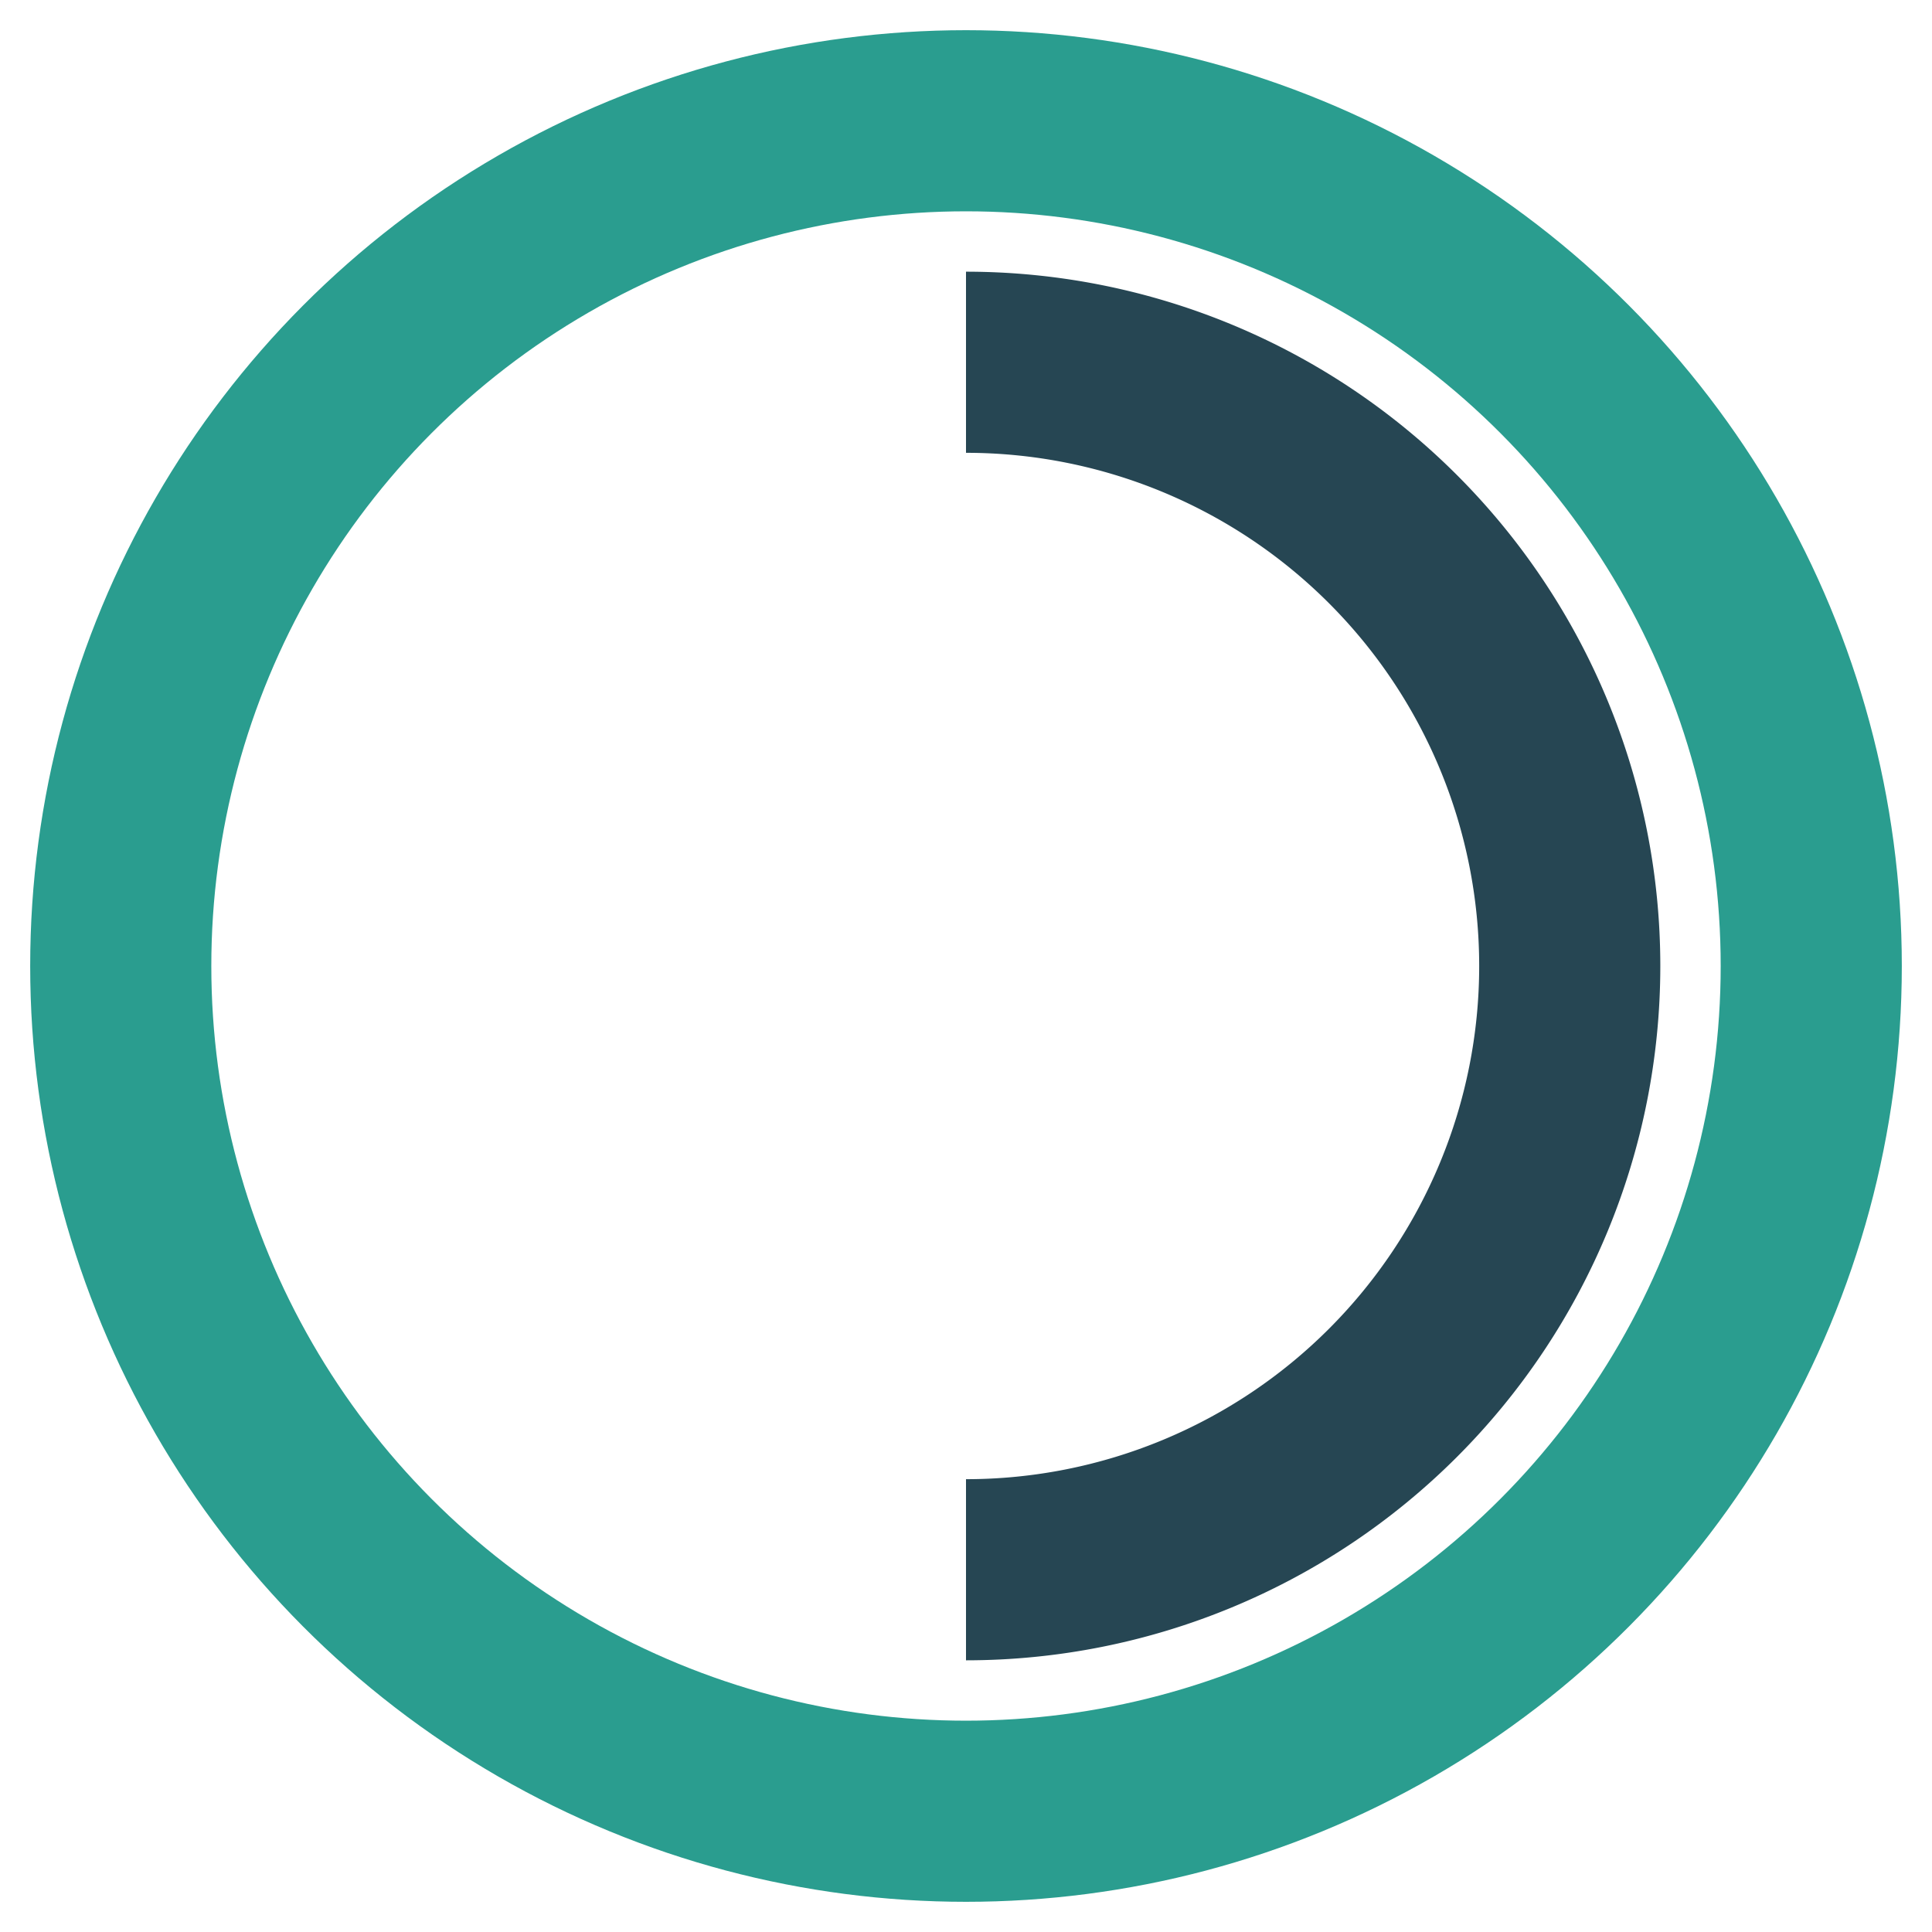 <?xml version="1.0" encoding="UTF-8"?>
<svg xmlns="http://www.w3.org/2000/svg" width="32" height="32" viewBox="0 0 32 32"><circle cx="16" cy="16" r="14" fill="none" stroke="#2A9D8F" stroke-width="3"/><path d="M16 6a10 10 0 110 20" stroke="#264653" stroke-width="3" fill="none"/></svg>